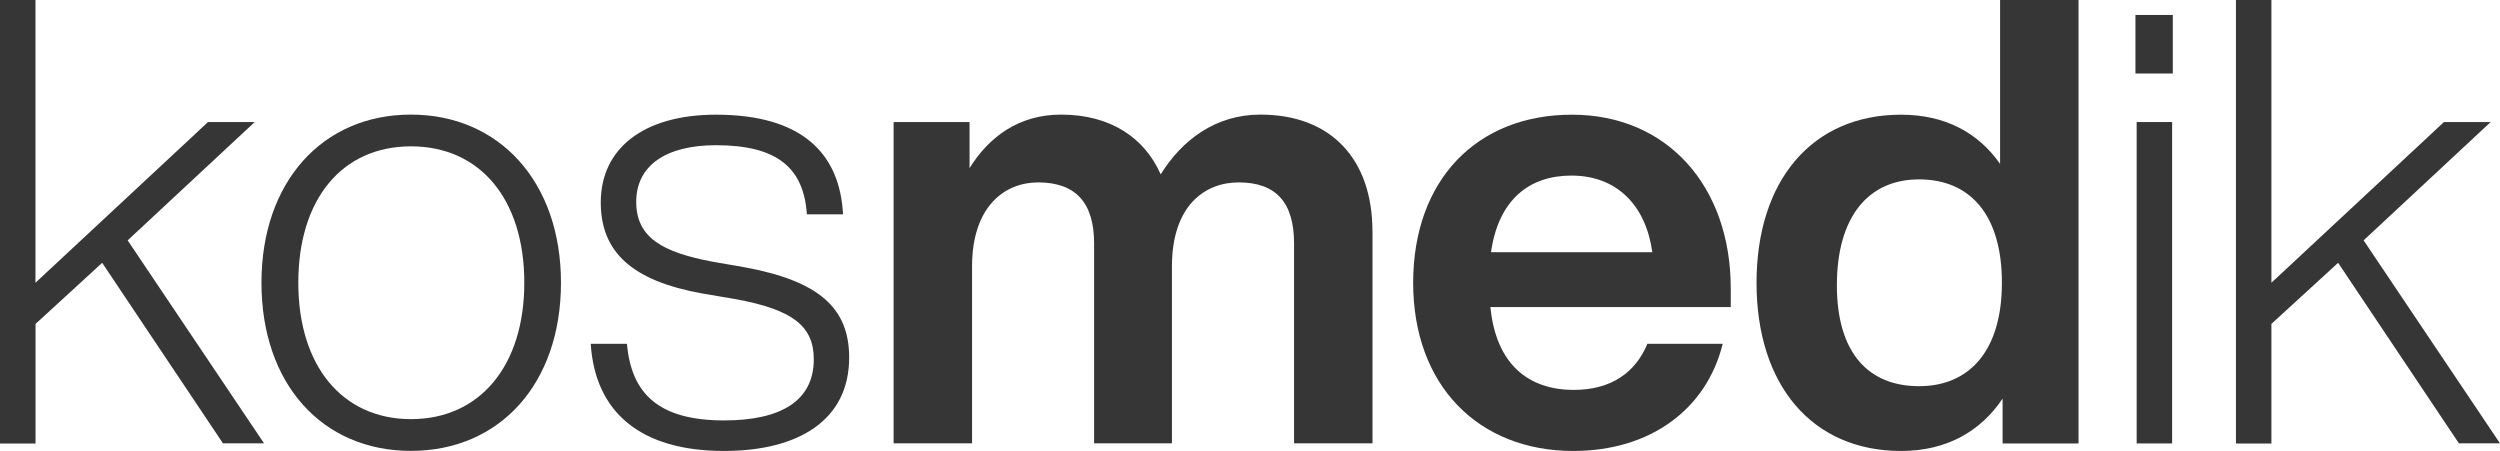 <svg xmlns="http://www.w3.org/2000/svg" id="Ebene_2" viewBox="0 0 289.05 52.13"><g id="Ebene_1-2"><path d="M11.81,30.39l-7.7,7.06v13.83H0V0h4.1v32.69L24.05,14.11h5.4l-14.69,13.68,15.77,23.47h-4.75l-13.97-20.88Z" fill="#363636"></path><path d="M30.23,32.69c0-11.67,7.06-19.44,17.28-19.44s17.35,7.78,17.35,19.44-7.06,19.44-17.35,19.44-17.28-7.78-17.28-19.44ZM60.62,32.69c0-9.65-5.11-15.77-13.1-15.77s-13.03,6.12-13.03,15.77,5.11,15.77,13.03,15.77,13.1-6.12,13.1-15.77Z" fill="#363636"></path><path d="M68.31,39.75h4.18c.5,5.83,3.74,8.86,11.23,8.86,6.62,0,10.37-2.3,10.37-7.06,0-3.82-2.38-5.76-9.14-6.98l-3.82-.65c-7.92-1.44-11.67-4.68-11.67-10.51,0-6.26,4.97-10.15,13.32-10.15,10.01,0,14.33,4.54,14.69,11.52h-4.18c-.36-5.4-3.46-7.99-10.51-7.99-5.83,0-9.22,2.38-9.22,6.55s3.1,5.83,8.78,6.91l3.74.65c8.57,1.58,12.1,4.68,12.1,10.44,0,7.27-5.9,10.8-14.47,10.8-9.72,0-14.91-4.54-15.41-12.39Z" fill="#363636"></path><path d="M158.69,26.71v24.55h-9.07v-23.11c0-4.75-2.09-7.06-6.41-7.06-3.96,0-7.71,2.74-7.71,9.72v20.45h-9v-23.11c0-4.75-2.16-7.06-6.48-7.06-3.82,0-7.63,2.74-7.63,9.72v20.45h-9.07V14.11h8.78v5.33c2.23-3.6,5.69-6.19,10.58-6.19,5.69,0,9.65,2.66,11.52,6.91,2.45-3.96,6.34-6.91,11.52-6.91,8.28,0,12.96,5.26,12.96,13.47Z" fill="#363636"></path><path d="M200.11,35.5h-27.79c.65,6.62,4.39,9.58,9.65,9.58,4.32,0,7.13-2.02,8.5-5.33h8.71c-1.87,7.56-8.35,12.39-17.28,12.39-10.95,0-18.51-7.56-18.51-19.44s7.34-19.44,18.36-19.44,18.36,8.28,18.36,20.09v2.16ZM172.39,29.16h18.65c-.72-5.26-3.96-8.86-9.36-8.86-4.82,0-8.42,2.74-9.29,8.86Z" fill="#363636"></path><path d="M240.32,0v51.27h-8.78v-5.18c-2.52,3.74-6.41,6.05-11.74,6.05-10.3,0-16.71-7.63-16.71-19.44s6.41-19.44,16.71-19.44c5.11,0,8.93,2.09,11.45,5.69V0h9.07ZM231.46,32.69c0-7.85-3.67-11.95-9.58-11.95s-9.5,4.39-9.5,12.24,3.67,11.67,9.5,11.67,9.58-4.1,9.58-11.95Z" fill="#363636"></path><path d="M246.9,1.73h4.32v6.77h-4.32V1.73ZM247.04,14.11h4.1v37.16h-4.1V14.11Z" fill="#363636"></path><path d="M270.33,30.39l-7.71,7.06v13.83h-4.1V0h4.1v32.69l19.95-18.58h5.4l-14.69,13.68,15.77,23.47h-4.75l-13.97-20.88Z" fill="#363636"></path></g></svg>